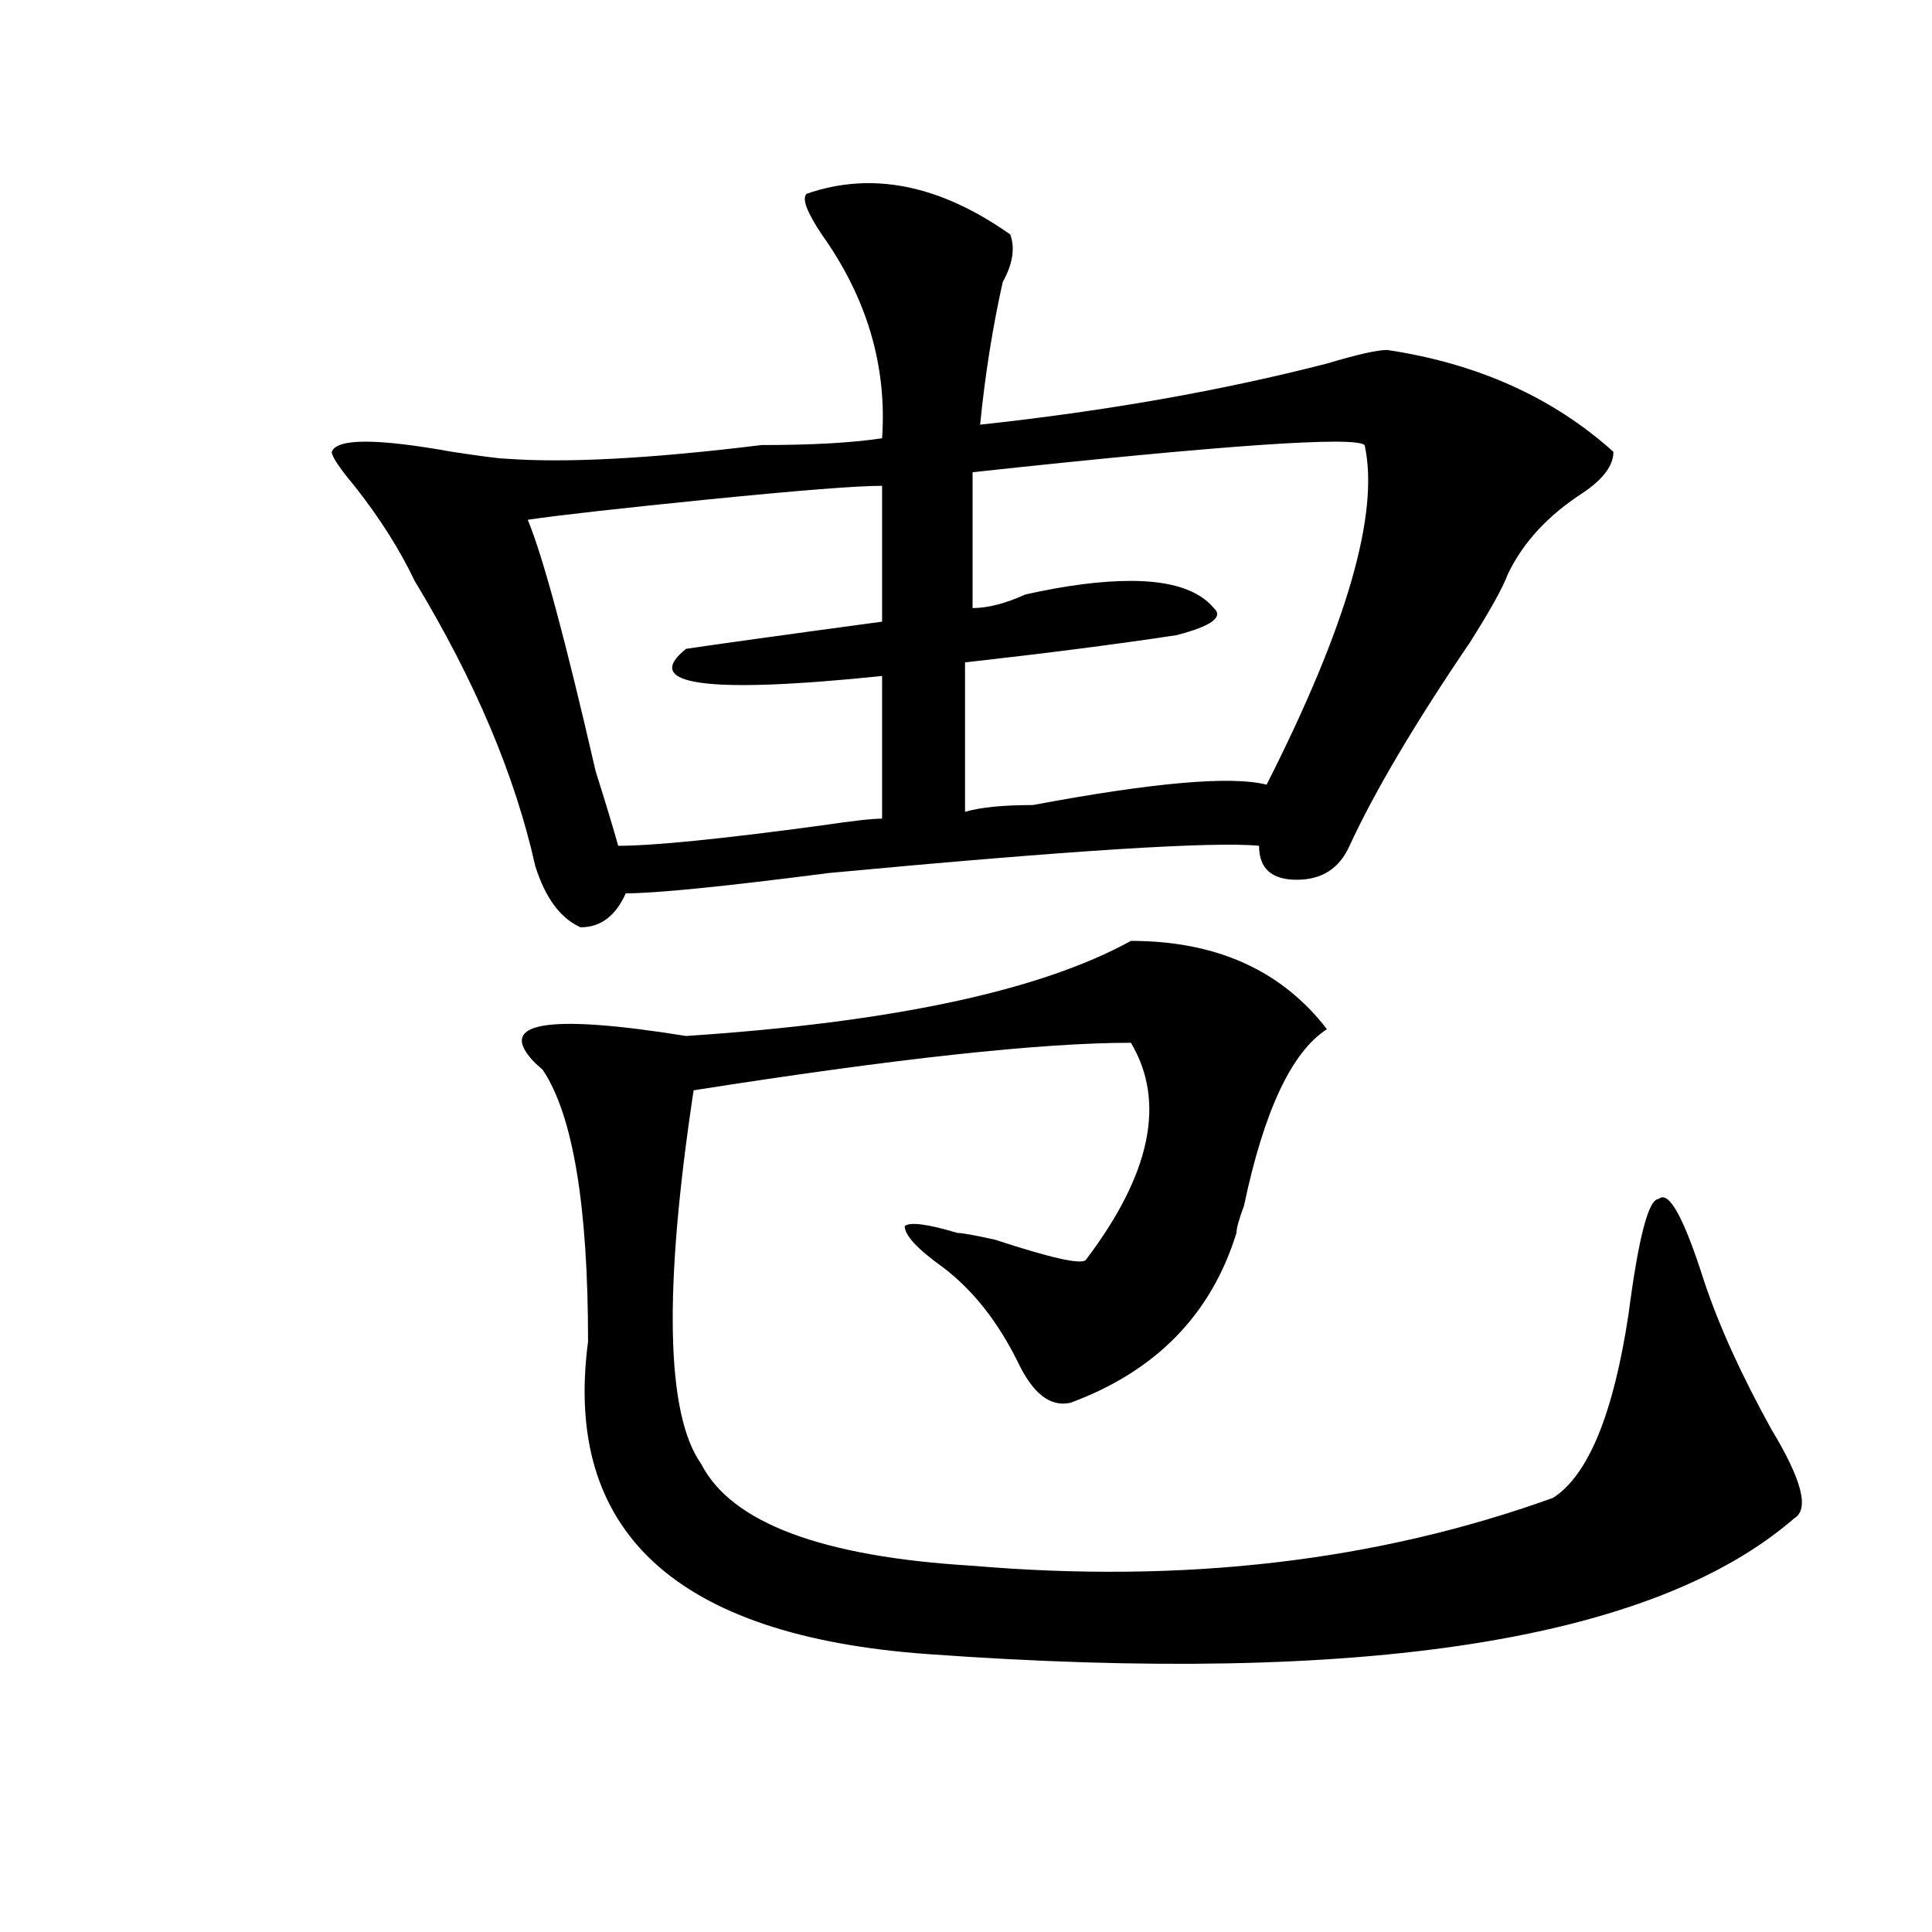 <?xml version="1.0" encoding="utf-8"?>
<!-- Generator: Adobe Illustrator 16.0.0, SVG Export Plug-In . SVG Version: 6.00 Build 0)  -->
<!DOCTYPE svg PUBLIC "-//W3C//DTD SVG 1.1//EN" "http://www.w3.org/Graphics/SVG/1.1/DTD/svg11.dtd">
<svg version="1.1" id="图层_1" xmlns="http://www.w3.org/2000/svg" xmlns:xlink="http://www.w3.org/1999/xlink" x="0px" y="0px"
	 width="1000px" height="1000px" viewBox="0 0 1000 1000" enable-background="new 0 0 1000 1000" xml:space="preserve">
<path d="M417.551,100.281c33.78-11.7,68.901-4.669,105.363,21.094c2.561,7.031,1.281,15.271-3.902,24.609
	c-5.244,23.456-9.146,48.065-11.707,73.828c64.998-7.031,124.875-17.578,179.508-31.641c15.609-4.669,25.975-7.031,31.219-7.031
	c46.828,7.031,85.852,24.609,117.07,52.734c0,7.031-5.244,14.063-15.609,21.094c-18.231,11.755-31.219,25.817-39.023,42.188
	c-2.622,7.031-9.146,18.786-19.512,35.156c-28.658,42.188-49.45,77.344-62.438,105.469c-5.244,11.755-14.329,17.578-27.316,17.578
	c-13.049,0-19.512-5.823-19.512-17.578c-23.414-2.308-97.559,2.362-222.434,14.063c-54.633,7.031-89.754,10.547-105.363,10.547
	c-5.244,11.755-13.049,17.578-23.414,17.578c-10.427-4.669-18.231-15.216-23.414-31.641
	c-10.427-46.856-31.219-96.075-62.438-147.656c-7.805-16.37-18.231-32.794-31.219-49.219c-7.805-9.339-11.707-15.216-11.707-17.578
	c2.561-7.031,23.414-7.031,62.438,0c15.609,2.362,24.695,3.516,27.316,3.516c31.219,2.362,75.425,0,132.68-7.031
	c25.975,0,46.828-1.153,62.438-3.516c2.561-37.464-7.805-72.62-31.219-105.469C417.551,109.675,414.929,102.644,417.551,100.281z
	 M585.352,487c44.206,0,78.047,15.271,101.461,45.703c-18.231,11.755-32.56,42.188-42.926,91.406
	c-2.622,7.031-3.902,11.755-3.902,14.063c-13.049,42.188-41.645,71.521-85.852,87.891c-10.427,2.362-19.512-4.669-27.316-21.094
	c-10.427-21.094-23.414-37.464-39.023-49.219c-13.049-9.339-19.512-16.37-19.512-21.094c2.561-2.308,11.707-1.153,27.316,3.516
	c2.561,0,9.085,1.208,19.512,3.516c28.597,9.394,44.206,12.909,46.828,10.547c33.78-44.495,41.584-82.013,23.414-112.5
	c-46.828,0-122.314,8.239-226.336,24.609c-15.609,103.161-14.329,167.597,3.902,193.359c15.609,30.487,62.438,48.065,140.484,52.734
	c109.266,9.338,209.385-2.308,300.48-35.156c18.17-11.7,31.219-43.341,39.023-94.922c5.183-39.825,10.365-59.766,15.609-59.766
	c5.183-4.669,12.988,9.394,23.414,42.188c7.805,23.456,19.512,49.219,35.121,77.344c15.609,25.817,19.512,41.034,11.707,45.703
	c-72.864,63.281-222.434,86.682-448.77,70.313c-130.119-9.394-188.654-63.281-175.605-161.719
	c0-70.313-7.805-117.169-23.414-140.625l-3.902-3.516c-20.853-21.094,5.183-25.763,78.047-14.063
	C461.758,529.188,538.524,512.817,585.352,487z M456.575,251.453c-13.049,0-42.926,2.362-89.754,7.031
	c-46.828,4.724-78.047,8.239-93.656,10.547c7.805,18.786,19.512,62.128,35.121,130.078c5.183,16.425,9.085,29.333,11.707,38.672
	c18.17,0,53.291-3.516,105.363-10.547c15.609-2.308,25.975-3.516,31.219-3.516c0-14.063,0-38.672,0-73.828
	c-91.095,9.394-124.875,4.724-101.461-14.063c15.609-2.308,49.389-7.031,101.461-14.063
	C456.575,296.003,456.575,272.547,456.575,251.453z M706.325,230.359c-5.244-4.669-72.864,0-202.922,14.063
	c0,18.786,0,42.188,0,70.313c7.805,0,16.89-2.308,27.316-7.031c20.792-4.669,39.023-7.031,54.633-7.031
	c20.792,0,35.121,4.724,42.926,14.063c5.183,4.724-1.342,9.394-19.512,14.063c-31.219,4.724-67.681,9.394-109.266,14.063
	c0,21.094,0,46.911,0,77.344c7.805-2.308,19.512-3.516,35.121-3.516c62.438-11.7,102.741-15.216,120.973-10.547
	C697.178,324.128,714.129,265.516,706.325,230.359z"/>
</svg>
